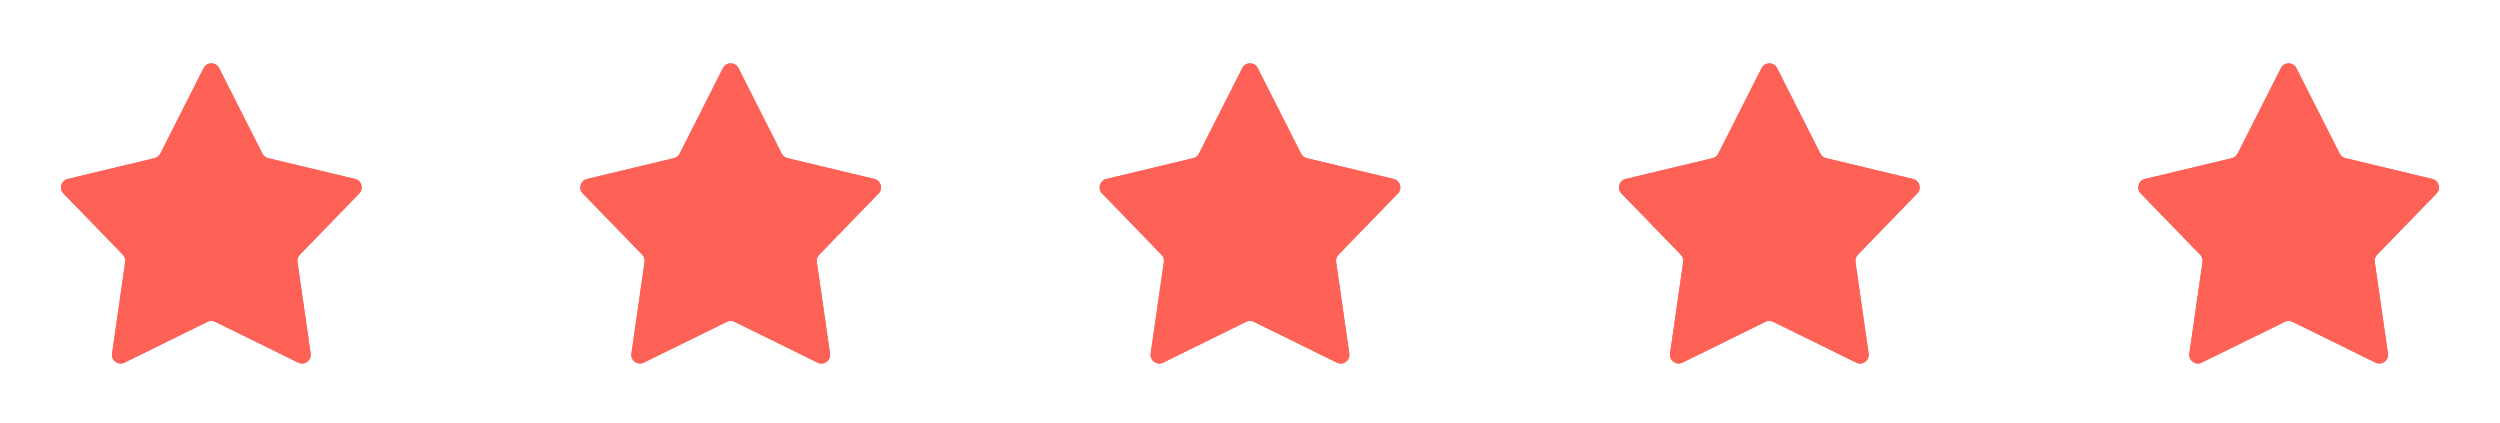 <svg width="195" height="33" viewBox="0 0 195 33" fill="none" xmlns="http://www.w3.org/2000/svg">
<path d="M15.883 5.311C16.133 4.818 16.838 4.818 17.088 5.311L20.467 11.984C20.557 12.161 20.719 12.29 20.912 12.336L27.697 13.961C28.206 14.083 28.389 14.713 28.024 15.088L23.387 19.867C23.241 20.017 23.174 20.226 23.203 20.433L24.232 27.583C24.309 28.12 23.752 28.524 23.265 28.285L16.784 25.098C16.596 25.006 16.375 25.006 16.188 25.098L9.706 28.285C9.219 28.524 8.662 28.12 8.74 27.583L9.768 20.433C9.798 20.226 9.73 20.017 9.584 19.867L4.947 15.088C4.583 14.713 4.765 14.083 5.274 13.961L12.059 12.336C12.252 12.29 12.415 12.161 12.504 11.984L15.883 5.311Z" fill="#FE6257"/>
<path fill-rule="evenodd" clip-rule="evenodd" d="M12.504 11.984C12.415 12.161 12.252 12.29 12.059 12.336L5.274 13.961C4.765 14.083 4.583 14.713 4.947 15.088L9.584 19.867C9.73 20.017 9.798 20.226 9.768 20.433L8.74 27.583C8.662 28.12 9.219 28.524 9.706 28.285L16.188 25.098C16.375 25.006 16.596 25.006 16.784 25.098L23.265 28.285C23.752 28.524 24.309 28.12 24.232 27.583L23.203 20.433C23.174 20.226 23.241 20.017 23.387 19.867L28.024 15.088C28.389 14.713 28.206 14.083 27.697 13.961L20.912 12.336C20.719 12.29 20.557 12.161 20.467 11.984L17.088 5.311C16.838 4.818 16.133 4.818 15.883 5.311L12.504 11.984ZM16.486 9.098L14.51 13C14.122 13.766 13.417 14.322 12.583 14.522L8.483 15.504L11.197 18.301C11.828 18.951 12.122 19.857 11.993 20.753L11.389 24.952L15.196 23.081C16.009 22.681 16.962 22.681 17.776 23.081L21.582 24.952L20.978 20.753C20.849 19.857 21.143 18.951 21.774 18.301L24.488 15.504L20.389 14.522C19.554 14.322 18.849 13.766 18.462 13L16.486 9.098Z" fill="#FE6257"/>
<path d="M56.392 5.311C56.642 4.818 57.347 4.818 57.597 5.311L60.976 11.984C61.066 12.161 61.228 12.29 61.421 12.336L68.206 13.961C68.715 14.083 68.898 14.713 68.533 15.088L63.896 19.867C63.751 20.017 63.683 20.226 63.712 20.433L64.741 27.583C64.818 28.12 64.261 28.524 63.774 28.285L57.293 25.098C57.105 25.006 56.885 25.006 56.697 25.098L50.215 28.285C49.728 28.524 49.171 28.12 49.249 27.583L50.277 20.433C50.307 20.226 50.239 20.017 50.093 19.867L45.456 15.088C45.092 14.713 45.274 14.083 45.783 13.961L52.568 12.336C52.761 12.29 52.924 12.161 53.013 11.984L56.392 5.311Z" fill="#FE6257"/>
<path fill-rule="evenodd" clip-rule="evenodd" d="M53.013 11.984C52.924 12.161 52.761 12.29 52.568 12.336L45.783 13.961C45.274 14.083 45.092 14.713 45.456 15.088L50.093 19.867C50.239 20.017 50.307 20.226 50.277 20.433L49.249 27.583C49.171 28.12 49.728 28.524 50.215 28.285L56.697 25.098C56.885 25.006 57.105 25.006 57.293 25.098L63.774 28.285C64.261 28.524 64.818 28.12 64.741 27.583L63.712 20.433C63.683 20.226 63.751 20.017 63.896 19.867L68.533 15.088C68.898 14.713 68.715 14.083 68.206 13.961L61.421 12.336C61.228 12.29 61.066 12.161 60.976 11.984L57.597 5.311C57.347 4.818 56.642 4.818 56.392 5.311L53.013 11.984ZM56.995 9.098L55.019 13C54.631 13.766 53.926 14.322 53.092 14.522L48.992 15.504L51.706 18.301C52.337 18.951 52.631 19.857 52.502 20.753L51.898 24.952L55.705 23.081C56.518 22.681 57.471 22.681 58.285 23.081L62.091 24.952L61.487 20.753C61.358 19.857 61.652 18.951 62.283 18.301L64.997 15.504L60.898 14.522C60.063 14.322 59.358 13.766 58.971 13L56.995 9.098Z" fill="#FE6257"/>
<path d="M96.897 5.311C97.147 4.818 97.852 4.818 98.102 5.311L101.481 11.984C101.57 12.161 101.733 12.29 101.926 12.336L108.711 13.961C109.219 14.083 109.402 14.713 109.038 15.088L104.401 19.867C104.255 20.017 104.187 20.226 104.217 20.433L105.245 27.583C105.323 28.12 104.766 28.524 104.279 28.285L97.797 25.098C97.609 25.006 97.389 25.006 97.201 25.098L90.72 28.285C90.232 28.524 89.676 28.12 89.753 27.583L90.781 20.433C90.811 20.226 90.743 20.017 90.598 19.867L85.961 15.088C85.596 14.713 85.779 14.083 86.288 13.961L93.073 12.336C93.266 12.29 93.428 12.161 93.518 11.984L96.897 5.311Z" fill="#FE6257"/>
<path fill-rule="evenodd" clip-rule="evenodd" d="M93.518 11.984C93.428 12.161 93.266 12.29 93.073 12.336L86.288 13.961C85.779 14.083 85.596 14.713 85.961 15.088L90.598 19.867C90.743 20.017 90.811 20.226 90.781 20.433L89.753 27.583C89.676 28.12 90.232 28.524 90.72 28.285L97.201 25.098C97.389 25.006 97.609 25.006 97.797 25.098L104.279 28.285C104.766 28.524 105.323 28.12 105.245 27.583L104.217 20.433C104.187 20.226 104.255 20.017 104.401 19.867L109.038 15.088C109.402 14.713 109.219 14.083 108.711 13.961L101.926 12.336C101.733 12.29 101.57 12.161 101.481 11.984L98.102 5.311C97.852 4.818 97.147 4.818 96.897 5.311L93.518 11.984ZM97.499 9.098L95.523 13C95.136 13.766 94.431 14.322 93.596 14.522L89.497 15.504L92.211 18.301C92.842 18.951 93.135 19.857 93.007 20.753L92.403 24.952L96.209 23.081C97.023 22.681 97.976 22.681 98.789 23.081L102.596 24.952L101.992 20.753C101.863 19.857 102.157 18.951 102.788 18.301L105.502 15.504L101.402 14.522C100.567 14.322 99.863 13.766 99.475 13L97.499 9.098Z" fill="#FE6257"/>
<path d="M137.406 5.311C137.656 4.818 138.361 4.818 138.61 5.311L141.99 11.984C142.079 12.161 142.242 12.29 142.435 12.336L149.219 13.961C149.728 14.083 149.911 14.713 149.547 15.088L144.91 19.867C144.764 20.017 144.696 20.226 144.726 20.433L145.754 27.583C145.831 28.12 145.275 28.524 144.788 28.285L138.306 25.098C138.118 25.006 137.898 25.006 137.71 25.098L131.228 28.285C130.741 28.524 130.185 28.12 130.262 27.583L131.29 20.433C131.32 20.226 131.252 20.017 131.107 19.867L126.469 15.088C126.105 14.713 126.288 14.083 126.797 13.961L133.581 12.336C133.774 12.29 133.937 12.161 134.027 11.984L137.406 5.311Z" fill="#FE6257"/>
<path fill-rule="evenodd" clip-rule="evenodd" d="M134.027 11.984C133.937 12.161 133.774 12.29 133.581 12.336L126.797 13.961C126.288 14.083 126.105 14.713 126.469 15.088L131.107 19.867C131.252 20.017 131.32 20.226 131.29 20.433L130.262 27.583C130.185 28.12 130.741 28.524 131.228 28.285L137.71 25.098C137.898 25.006 138.118 25.006 138.306 25.098L144.788 28.285C145.275 28.524 145.831 28.12 145.754 27.583L144.726 20.433C144.696 20.226 144.764 20.017 144.91 19.867L149.547 15.088C149.911 14.713 149.728 14.083 149.219 13.961L142.435 12.336C142.242 12.29 142.079 12.161 141.99 11.984L138.61 5.311C138.361 4.818 137.656 4.818 137.406 5.311L134.027 11.984ZM138.008 9.098L136.032 13C135.644 13.766 134.94 14.322 134.105 14.522L130.006 15.504L132.72 18.301C133.35 18.951 133.644 19.857 133.515 20.753L132.912 24.952L136.718 23.081C137.532 22.681 138.485 22.681 139.298 23.081L143.105 24.952L142.501 20.753C142.372 19.857 142.666 18.951 143.296 18.301L146.011 15.504L141.911 14.522C141.076 14.322 140.372 13.766 139.984 13L138.008 9.098Z" fill="#FE6257"/>
<path d="M177.912 5.311C178.162 4.818 178.867 4.818 179.117 5.311L182.496 11.984C182.586 12.161 182.748 12.29 182.941 12.336L189.726 13.961C190.235 14.083 190.418 14.713 190.053 15.088L185.416 19.867C185.271 20.017 185.203 20.226 185.232 20.433L186.261 27.583C186.338 28.12 185.781 28.524 185.294 28.285L178.813 25.098C178.625 25.006 178.405 25.006 178.217 25.098L171.735 28.285C171.248 28.524 170.691 28.12 170.769 27.583L171.797 20.433C171.827 20.226 171.759 20.017 171.613 19.867L166.976 15.088C166.612 14.713 166.794 14.083 167.303 13.961L174.088 12.336C174.281 12.29 174.444 12.161 174.533 11.984L177.912 5.311Z" fill="#FE6257"/>
<path fill-rule="evenodd" clip-rule="evenodd" d="M174.533 11.984C174.444 12.161 174.281 12.29 174.088 12.336L167.303 13.961C166.794 14.083 166.612 14.713 166.976 15.088L171.613 19.867C171.759 20.017 171.827 20.226 171.797 20.433L170.769 27.583C170.691 28.12 171.248 28.524 171.735 28.285L178.217 25.098C178.405 25.006 178.625 25.006 178.813 25.098L185.294 28.285C185.781 28.524 186.338 28.12 186.261 27.583L185.232 20.433C185.203 20.226 185.271 20.017 185.416 19.867L190.053 15.088C190.418 14.713 190.235 14.083 189.726 13.961L182.941 12.336C182.748 12.29 182.586 12.161 182.496 11.984L179.117 5.311C178.867 4.818 178.162 4.818 177.912 5.311L174.533 11.984ZM178.515 9.098L176.539 13C176.151 13.766 175.446 14.322 174.612 14.522L170.512 15.504L173.226 18.301C173.857 18.951 174.151 19.857 174.022 20.753L173.418 24.952L177.225 23.081C178.038 22.681 178.991 22.681 179.805 23.081L183.611 24.952L183.007 20.753C182.878 19.857 183.172 18.951 183.803 18.301L186.517 15.504L182.418 14.522C181.583 14.322 180.878 13.766 180.491 13L178.515 9.098Z" fill="#FE6257"/>
</svg>
